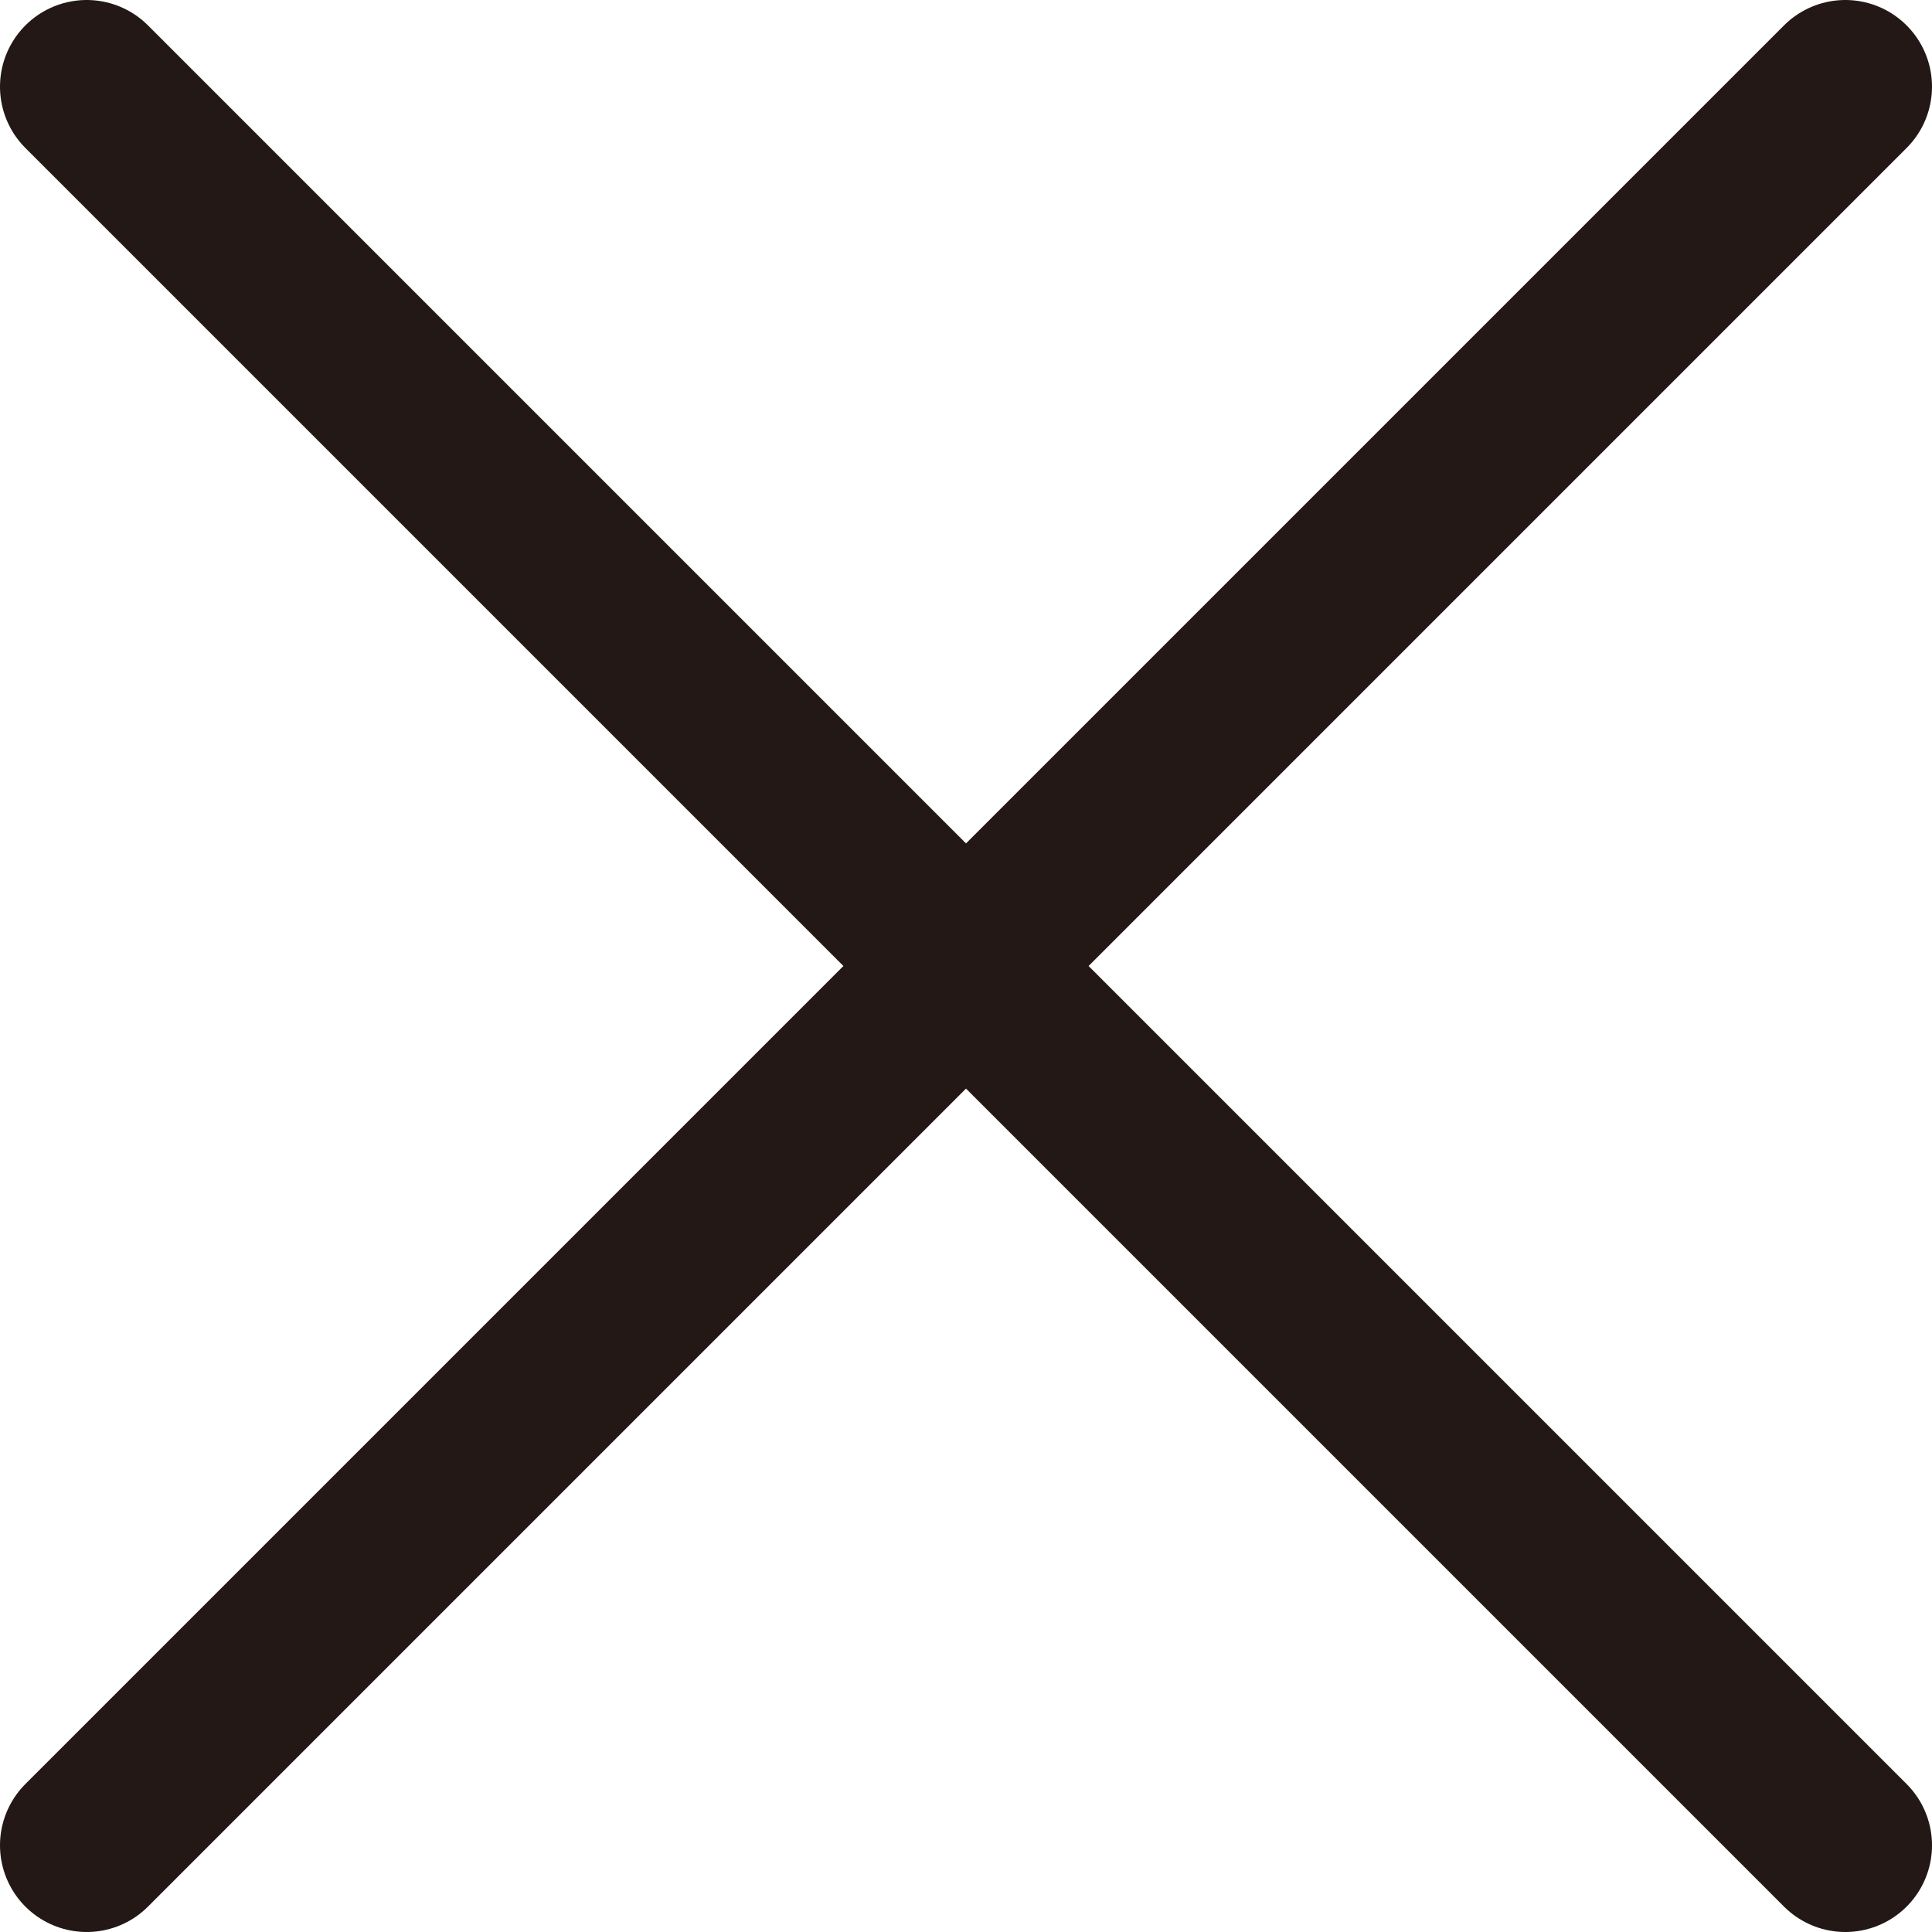 <svg xmlns="http://www.w3.org/2000/svg" viewBox="0 0 33.43 33.43"><path d="M1.5 1.5l30.43 30.43m-30.43 0L31.93 1.5" fill="none" stroke="#231815" stroke-linecap="round" stroke-miterlimit="10" stroke-width="3" data-name="レイヤー 2"/></svg>